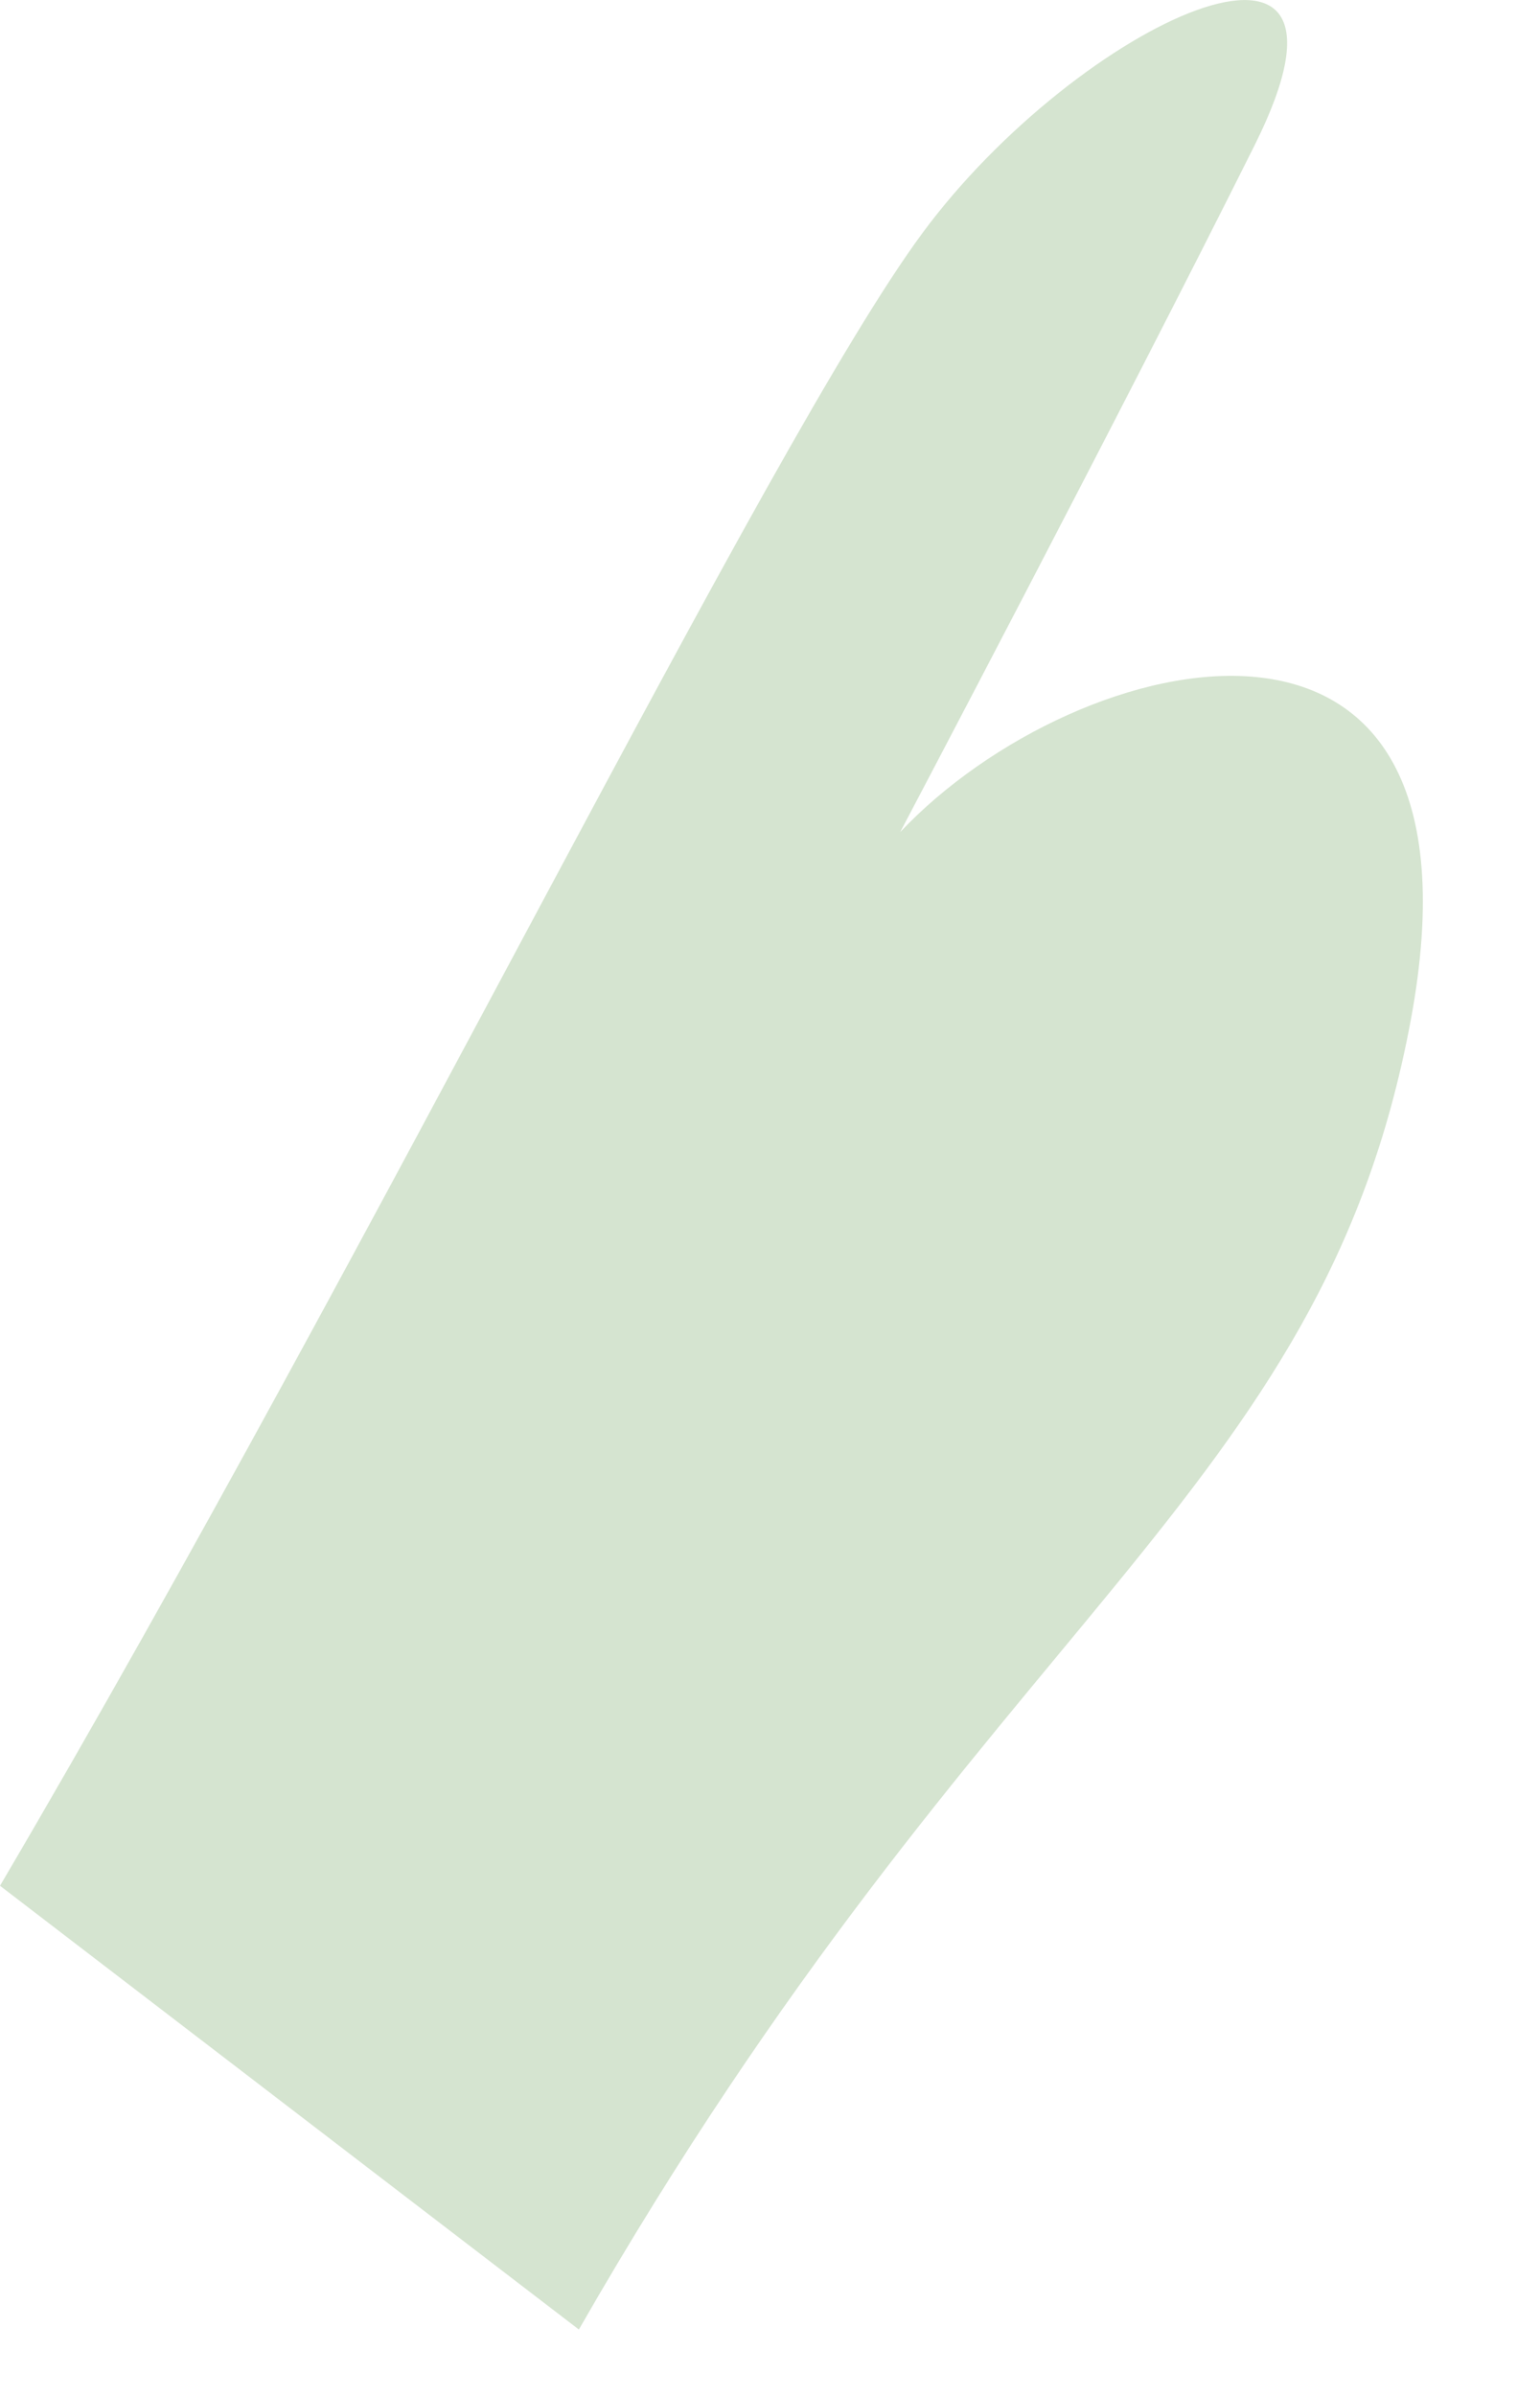 <?xml version="1.0" encoding="utf-8"?>
<svg xmlns="http://www.w3.org/2000/svg" fill="none" height="100%" overflow="visible" preserveAspectRatio="none" style="display: block;" viewBox="0 0 9 14" width="100%">
<path d="M3.383 13.612C5.775 9.437 7.724 8.751 8.244 5.965C8.765 3.179 6.3 3.761 5.261 4.862C5.261 4.862 6.559 2.399 7.334 0.845C8.109 -0.71 6.298 0.132 5.39 1.363C4.482 2.594 2.222 7.24 0 11.019L3.383 13.612Z" fill="#D5E4D0" id="Vector"/>
</svg>